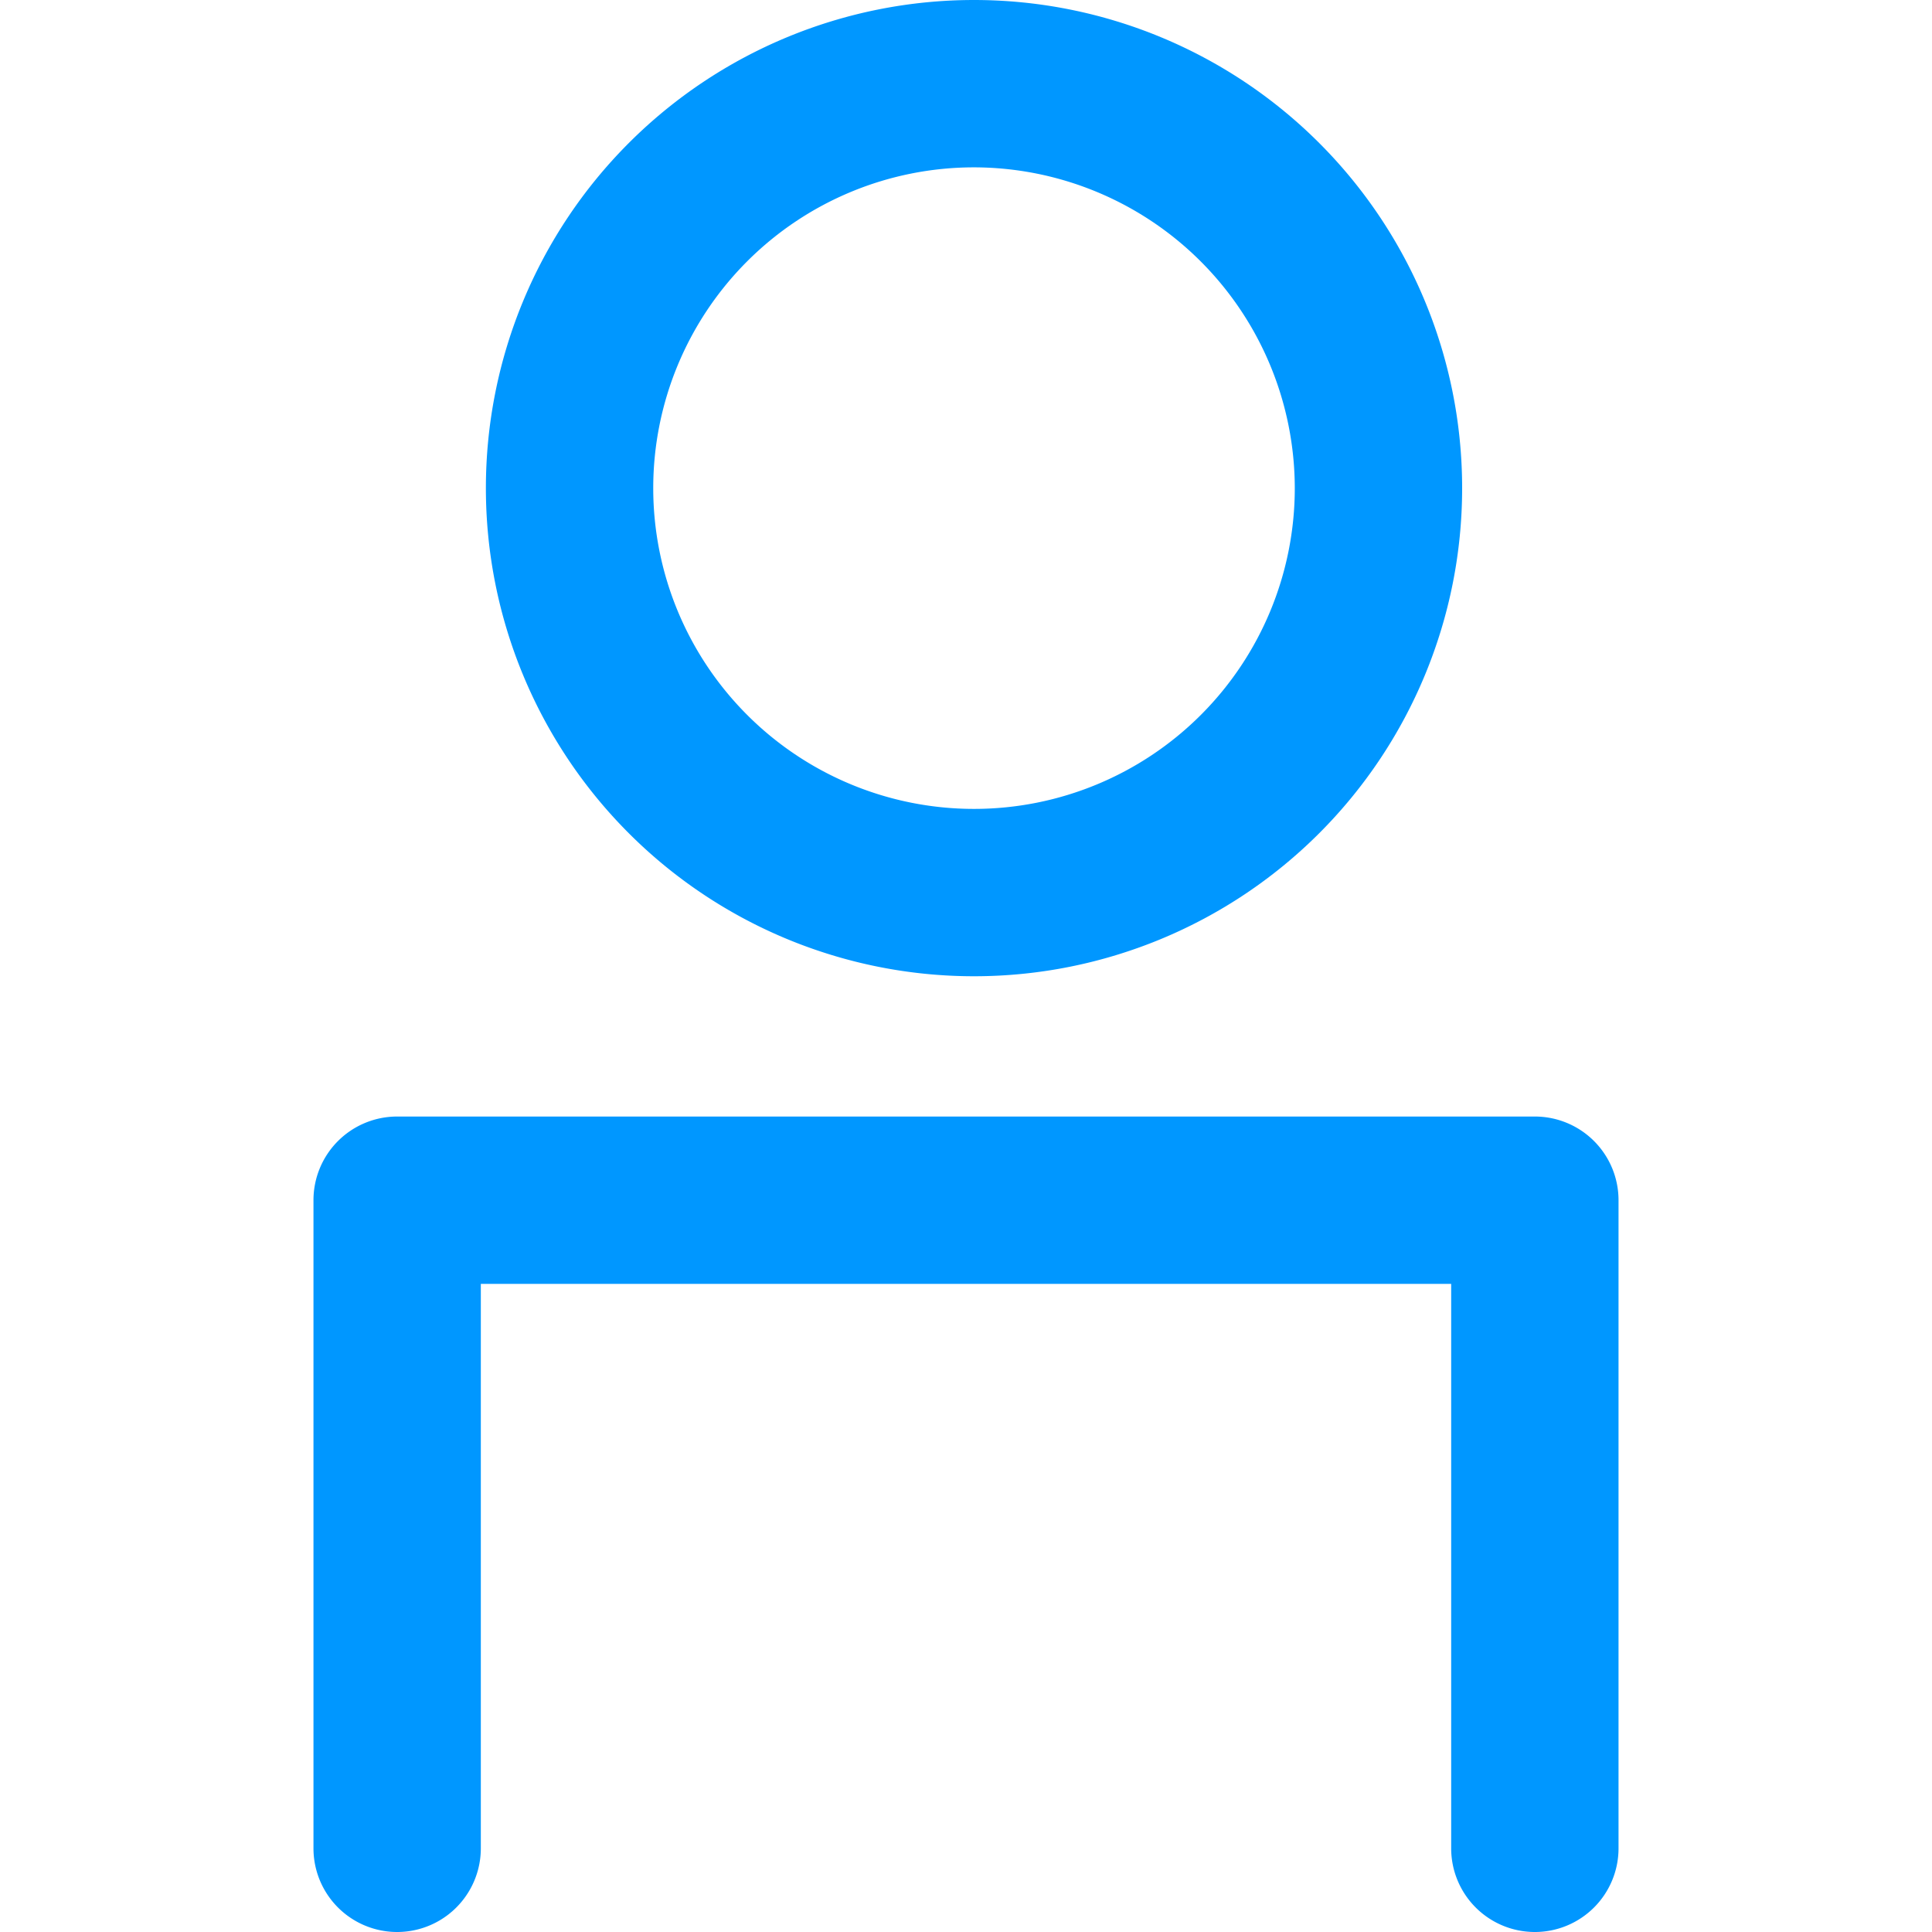 <svg class="icon-area" xmlns="http://www.w3.org/2000/svg" width="51" height="51" viewBox="0 0 31.193 46.178">
<g transform="translate(-1666.697 -129.273)">
<g transform="translate(1668.697 157.96)">
<path d="M43.193,29.491a2,2,0,0,1-2-2V14H18V27.491a2,2,0,0,1-4,0V12a2,2,0,0,1,2-2H43.193a2,2,0,0,1,2,2V27.491A2,2,0,0,1,43.193,29.491Z" transform="translate(-16 -12)" fill="#0097FF" />
</g>
<path d="M11.667,4a7.667,7.667,0,1,0,7.667,7.667A7.676,7.676,0,0,0,11.667,4m0-4A11.667,11.667,0,1,1,0,11.667,11.667,11.667,0,0,1,11.667,0Z" transform="translate(1670.818 129.273)" fill="#0097FF" />
</g>
</svg>